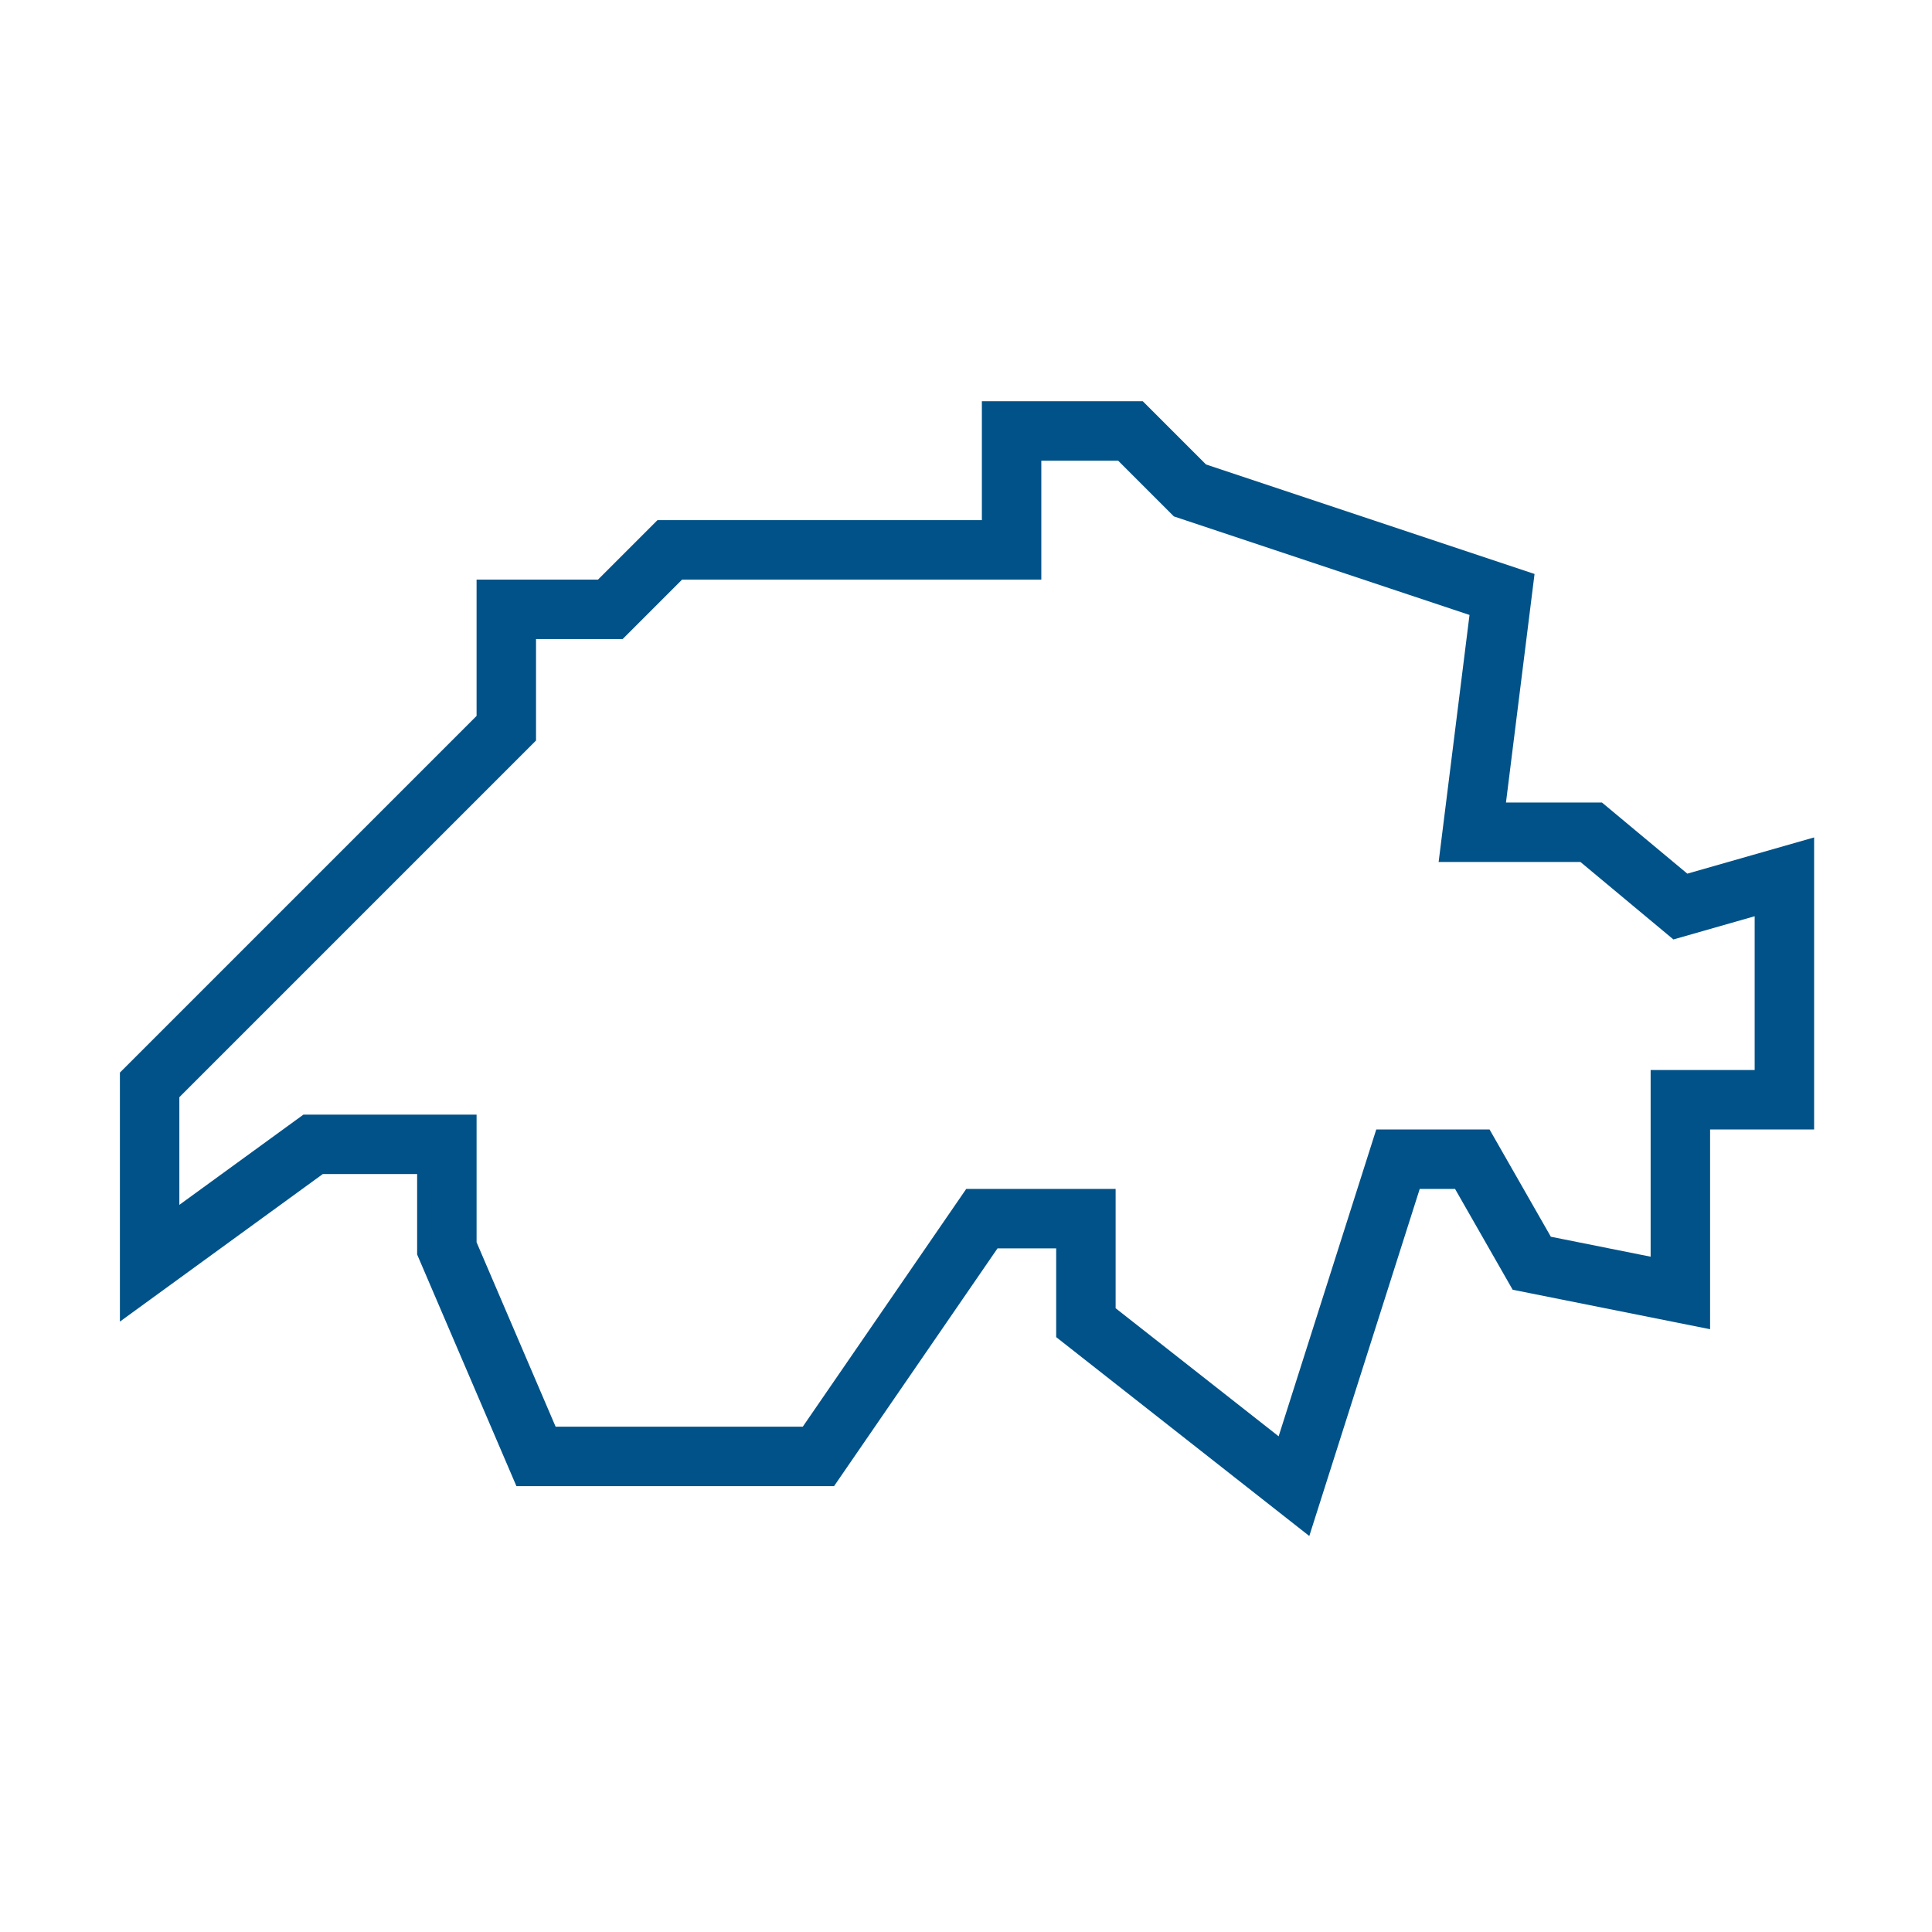 <svg width="65" height="65" viewBox="0 0 65 65" fill="none" xmlns="http://www.w3.org/2000/svg">
<path d="M5.034 36.5V42.5L10.534 38.5H15.034V42L18.034 49H27.534L33.034 41H36.534V44.5L43.534 50L47.034 39H49.534L51.534 42.5L56.534 43.5V37H60.034V29.5L56.534 30.5L53.534 28H49.534L50.534 20L40.034 16.5L38.034 14.5H34.034V18.5H22.534L20.534 20.5H17.034V24.5L5.034 36.5Z" stroke="#005288" stroke-width="2" stroke-miterlimit="10" stroke-linecap="round"/>
</svg>
